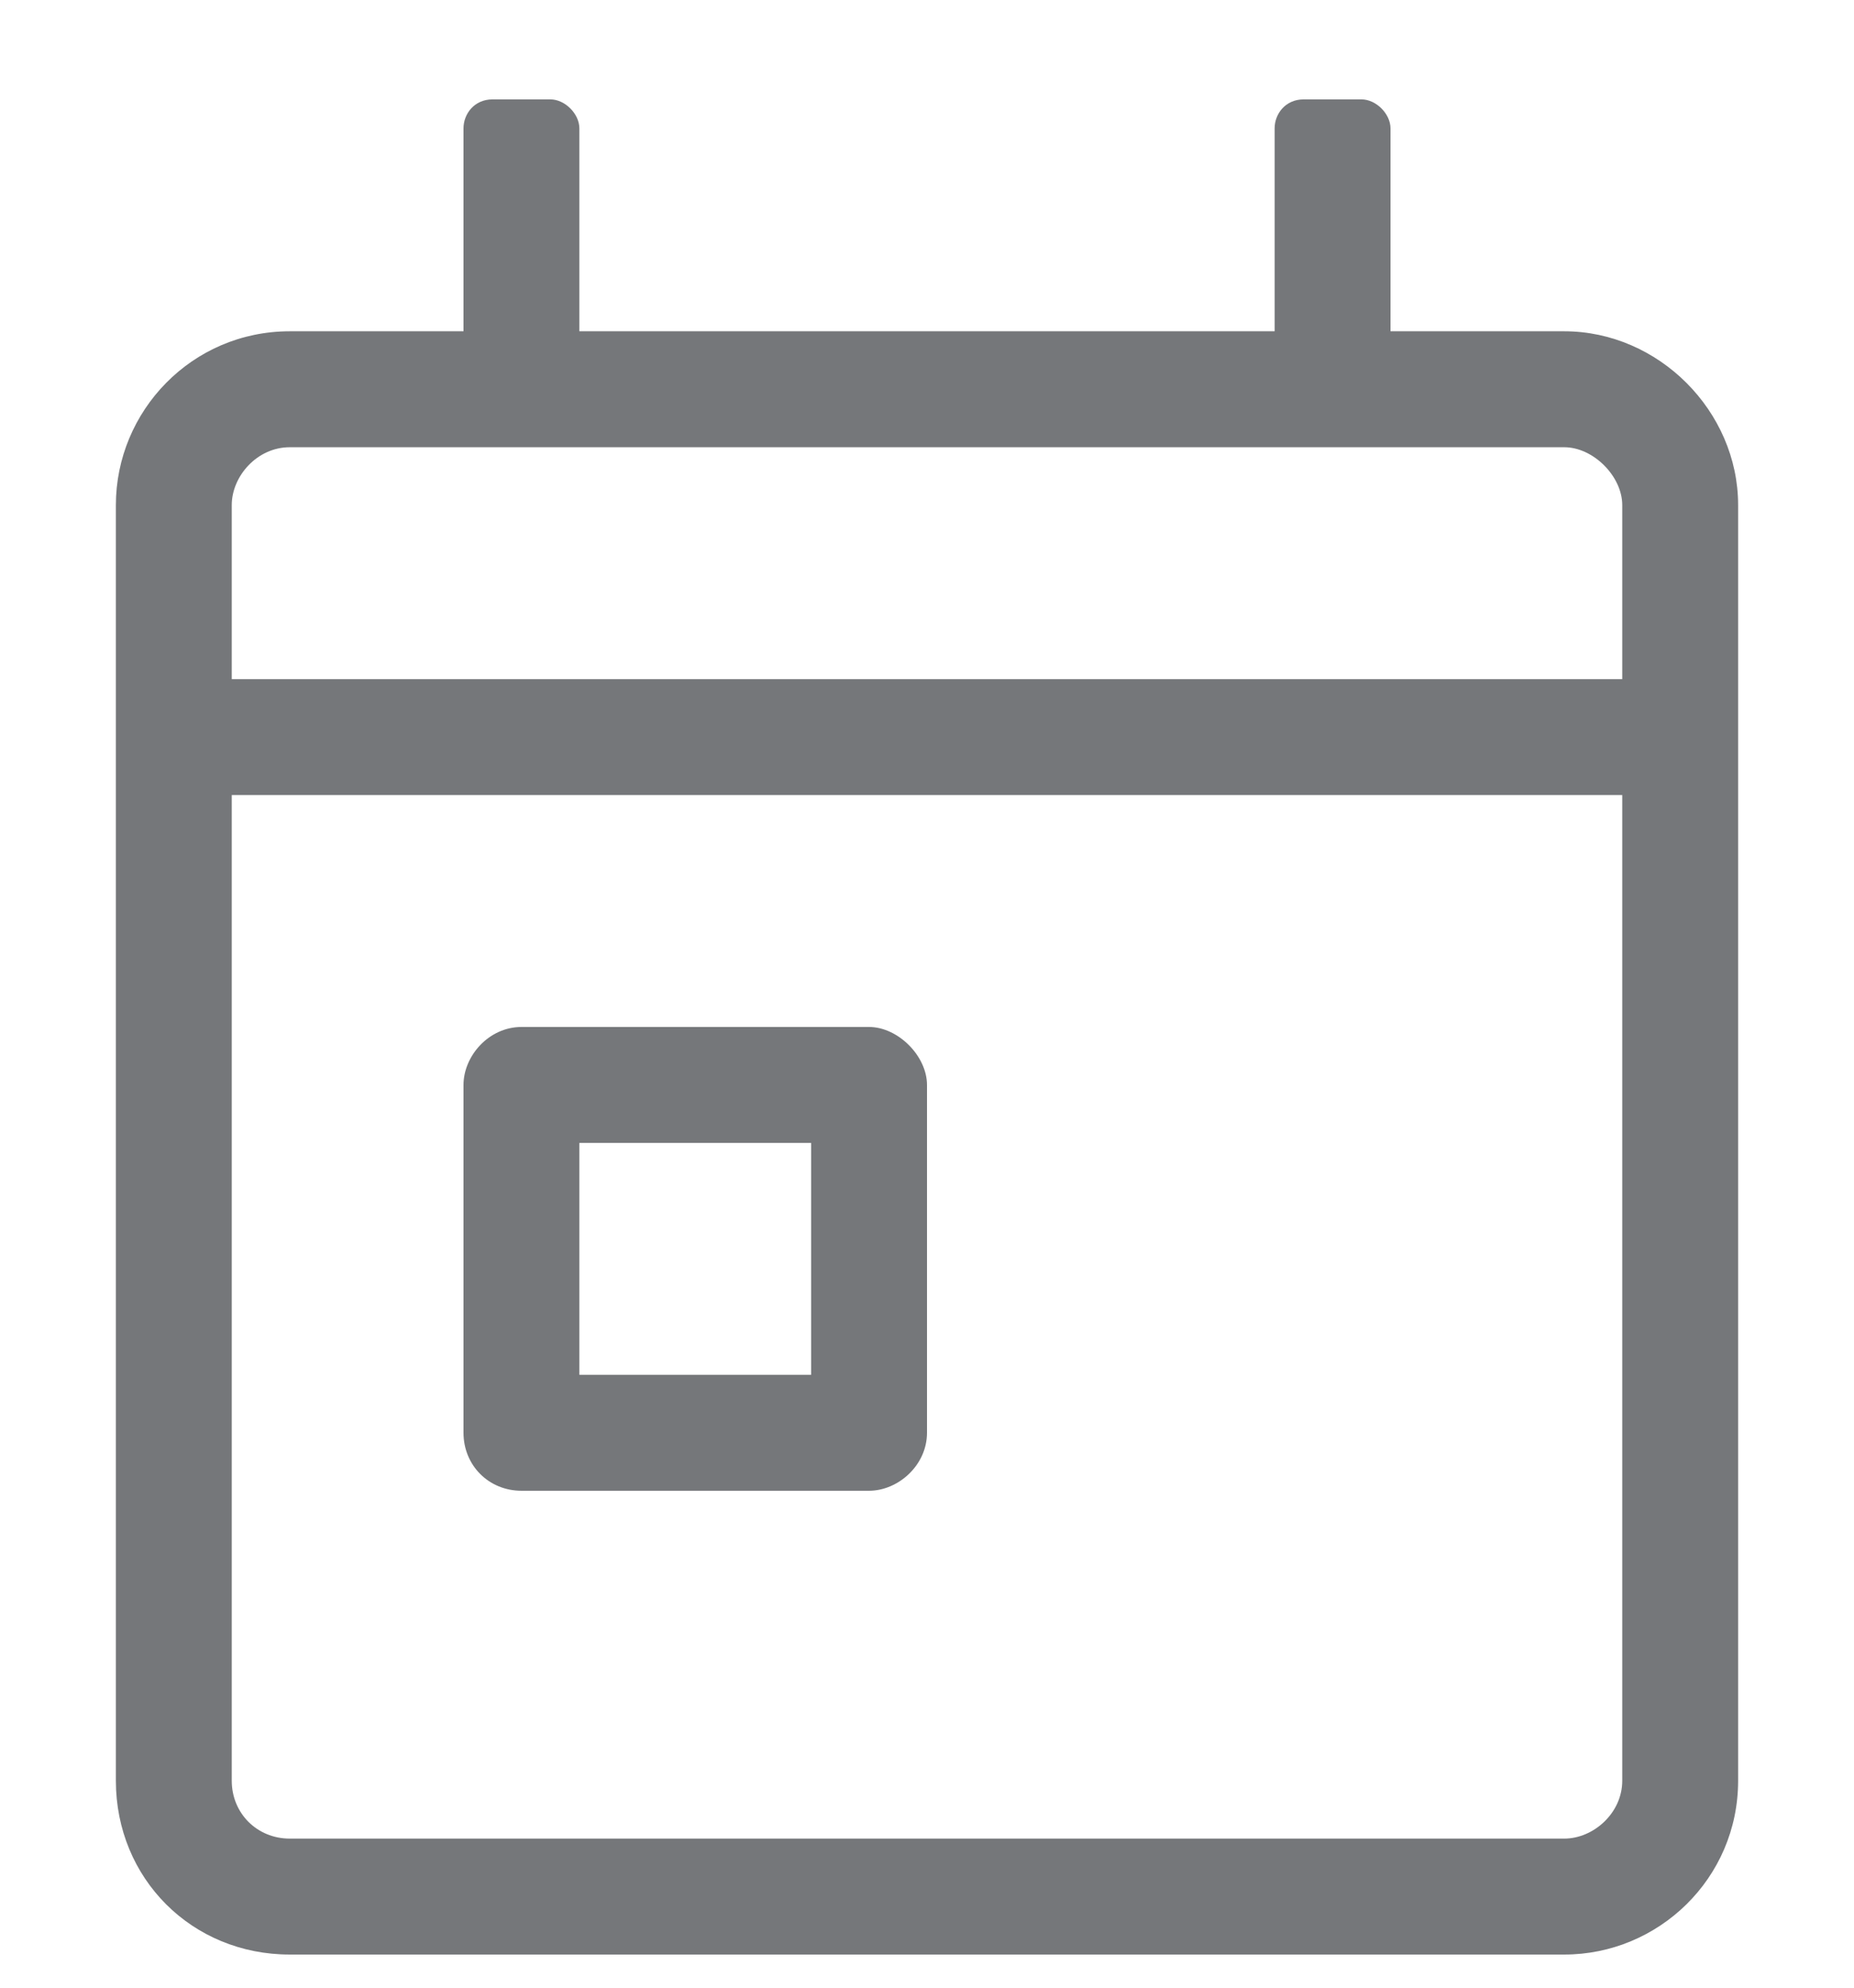 <svg width="14" height="15" viewBox="0 0 14 15" fill="none" xmlns="http://www.w3.org/2000/svg">
<path d="M11.812 2.5H10.5V0.969C10.5 0.859 10.391 0.75 10.281 0.75H9.844C9.707 0.75 9.625 0.859 9.625 0.969V2.5H4.375V0.969C4.375 0.859 4.266 0.75 4.156 0.75H3.719C3.582 0.75 3.5 0.859 3.5 0.969V2.5H2.188C1.449 2.5 0.875 3.102 0.875 3.812V13.438C0.875 14.176 1.449 14.75 2.188 14.75H11.812C12.523 14.75 13.125 14.176 13.125 13.438V3.812C13.125 3.102 12.523 2.5 11.812 2.5ZM12.25 13.438C12.25 13.684 12.031 13.875 11.812 13.875H2.188C1.941 13.875 1.75 13.684 1.75 13.438V6H12.25V13.438ZM12.25 5.125H1.75V3.812C1.75 3.594 1.941 3.375 2.188 3.375H11.812C12.031 3.375 12.25 3.594 12.25 3.812V5.125ZM3.938 11.25H6.562C6.781 11.25 7 11.059 7 10.812V8.188C7 7.969 6.781 7.75 6.562 7.75H3.938C3.691 7.75 3.5 7.969 3.5 8.188V10.812C3.5 11.059 3.691 11.25 3.938 11.25ZM4.375 8.625H6.125V10.375H4.375V8.625Z" fill="#75777A"/>
</svg>
